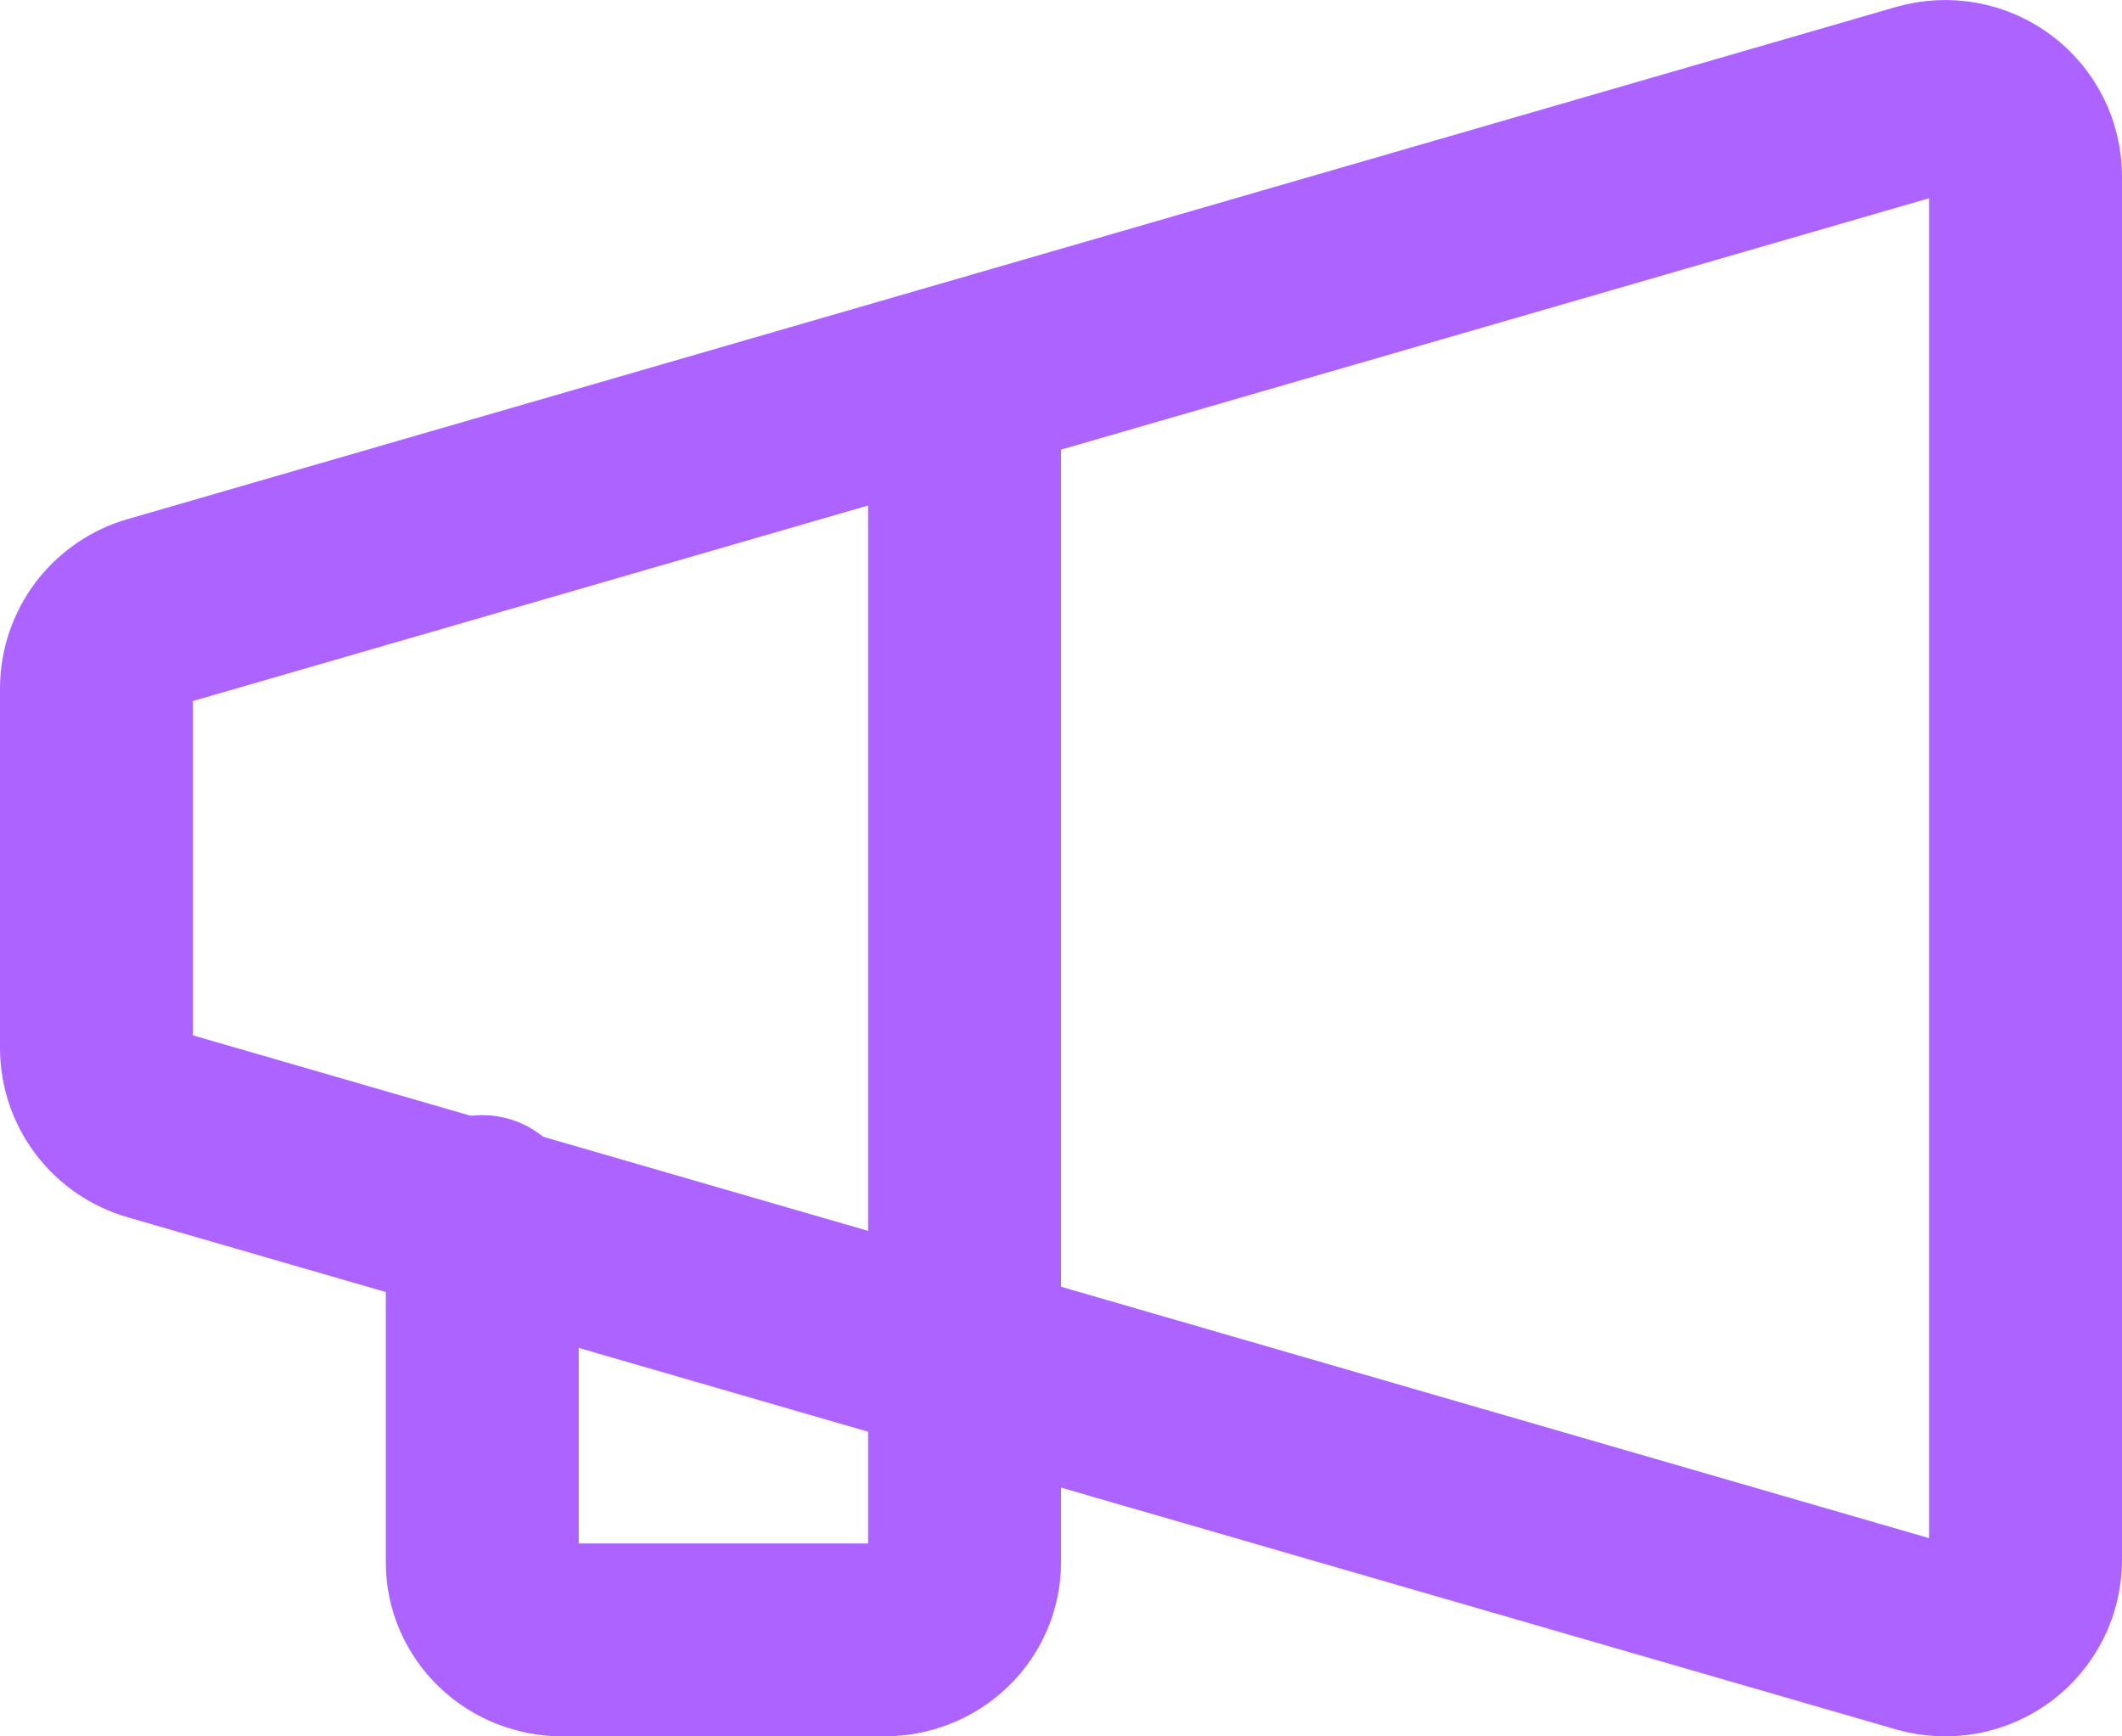<svg width="22" height="18" viewBox="0 0 22 18" fill="none" xmlns="http://www.w3.org/2000/svg">
<path d="M21 1.829V16.171C21 16.299 20.97 16.426 20.913 16.541C20.855 16.656 20.772 16.756 20.669 16.833C20.566 16.91 20.446 16.963 20.319 16.986C20.192 17.009 20.062 17.003 19.938 16.968L1.604 11.659C1.43 11.61 1.277 11.505 1.168 11.362C1.059 11.218 1 11.043 1 10.863V7.137C1 6.957 1.059 6.782 1.168 6.638C1.277 6.495 1.43 6.39 1.604 6.341L19.938 1.032C20.062 0.997 20.192 0.991 20.319 1.014C20.446 1.037 20.566 1.09 20.669 1.167C20.772 1.244 20.855 1.344 20.913 1.459C20.97 1.574 21 1.7 21 1.829Z" stroke="#AC63FF" stroke-width="2" stroke-linecap="round" stroke-linejoin="round"/>
<path d="M5 12.56V16.198C5 16.411 5.088 16.615 5.244 16.765C5.4 16.916 5.612 17 5.833 17H9.167C9.388 17 9.6 16.916 9.756 16.765C9.912 16.615 10 16.411 10 16.198V4" stroke="#AC63FF" stroke-width="2" stroke-linecap="round" stroke-linejoin="round"/>
</svg>

